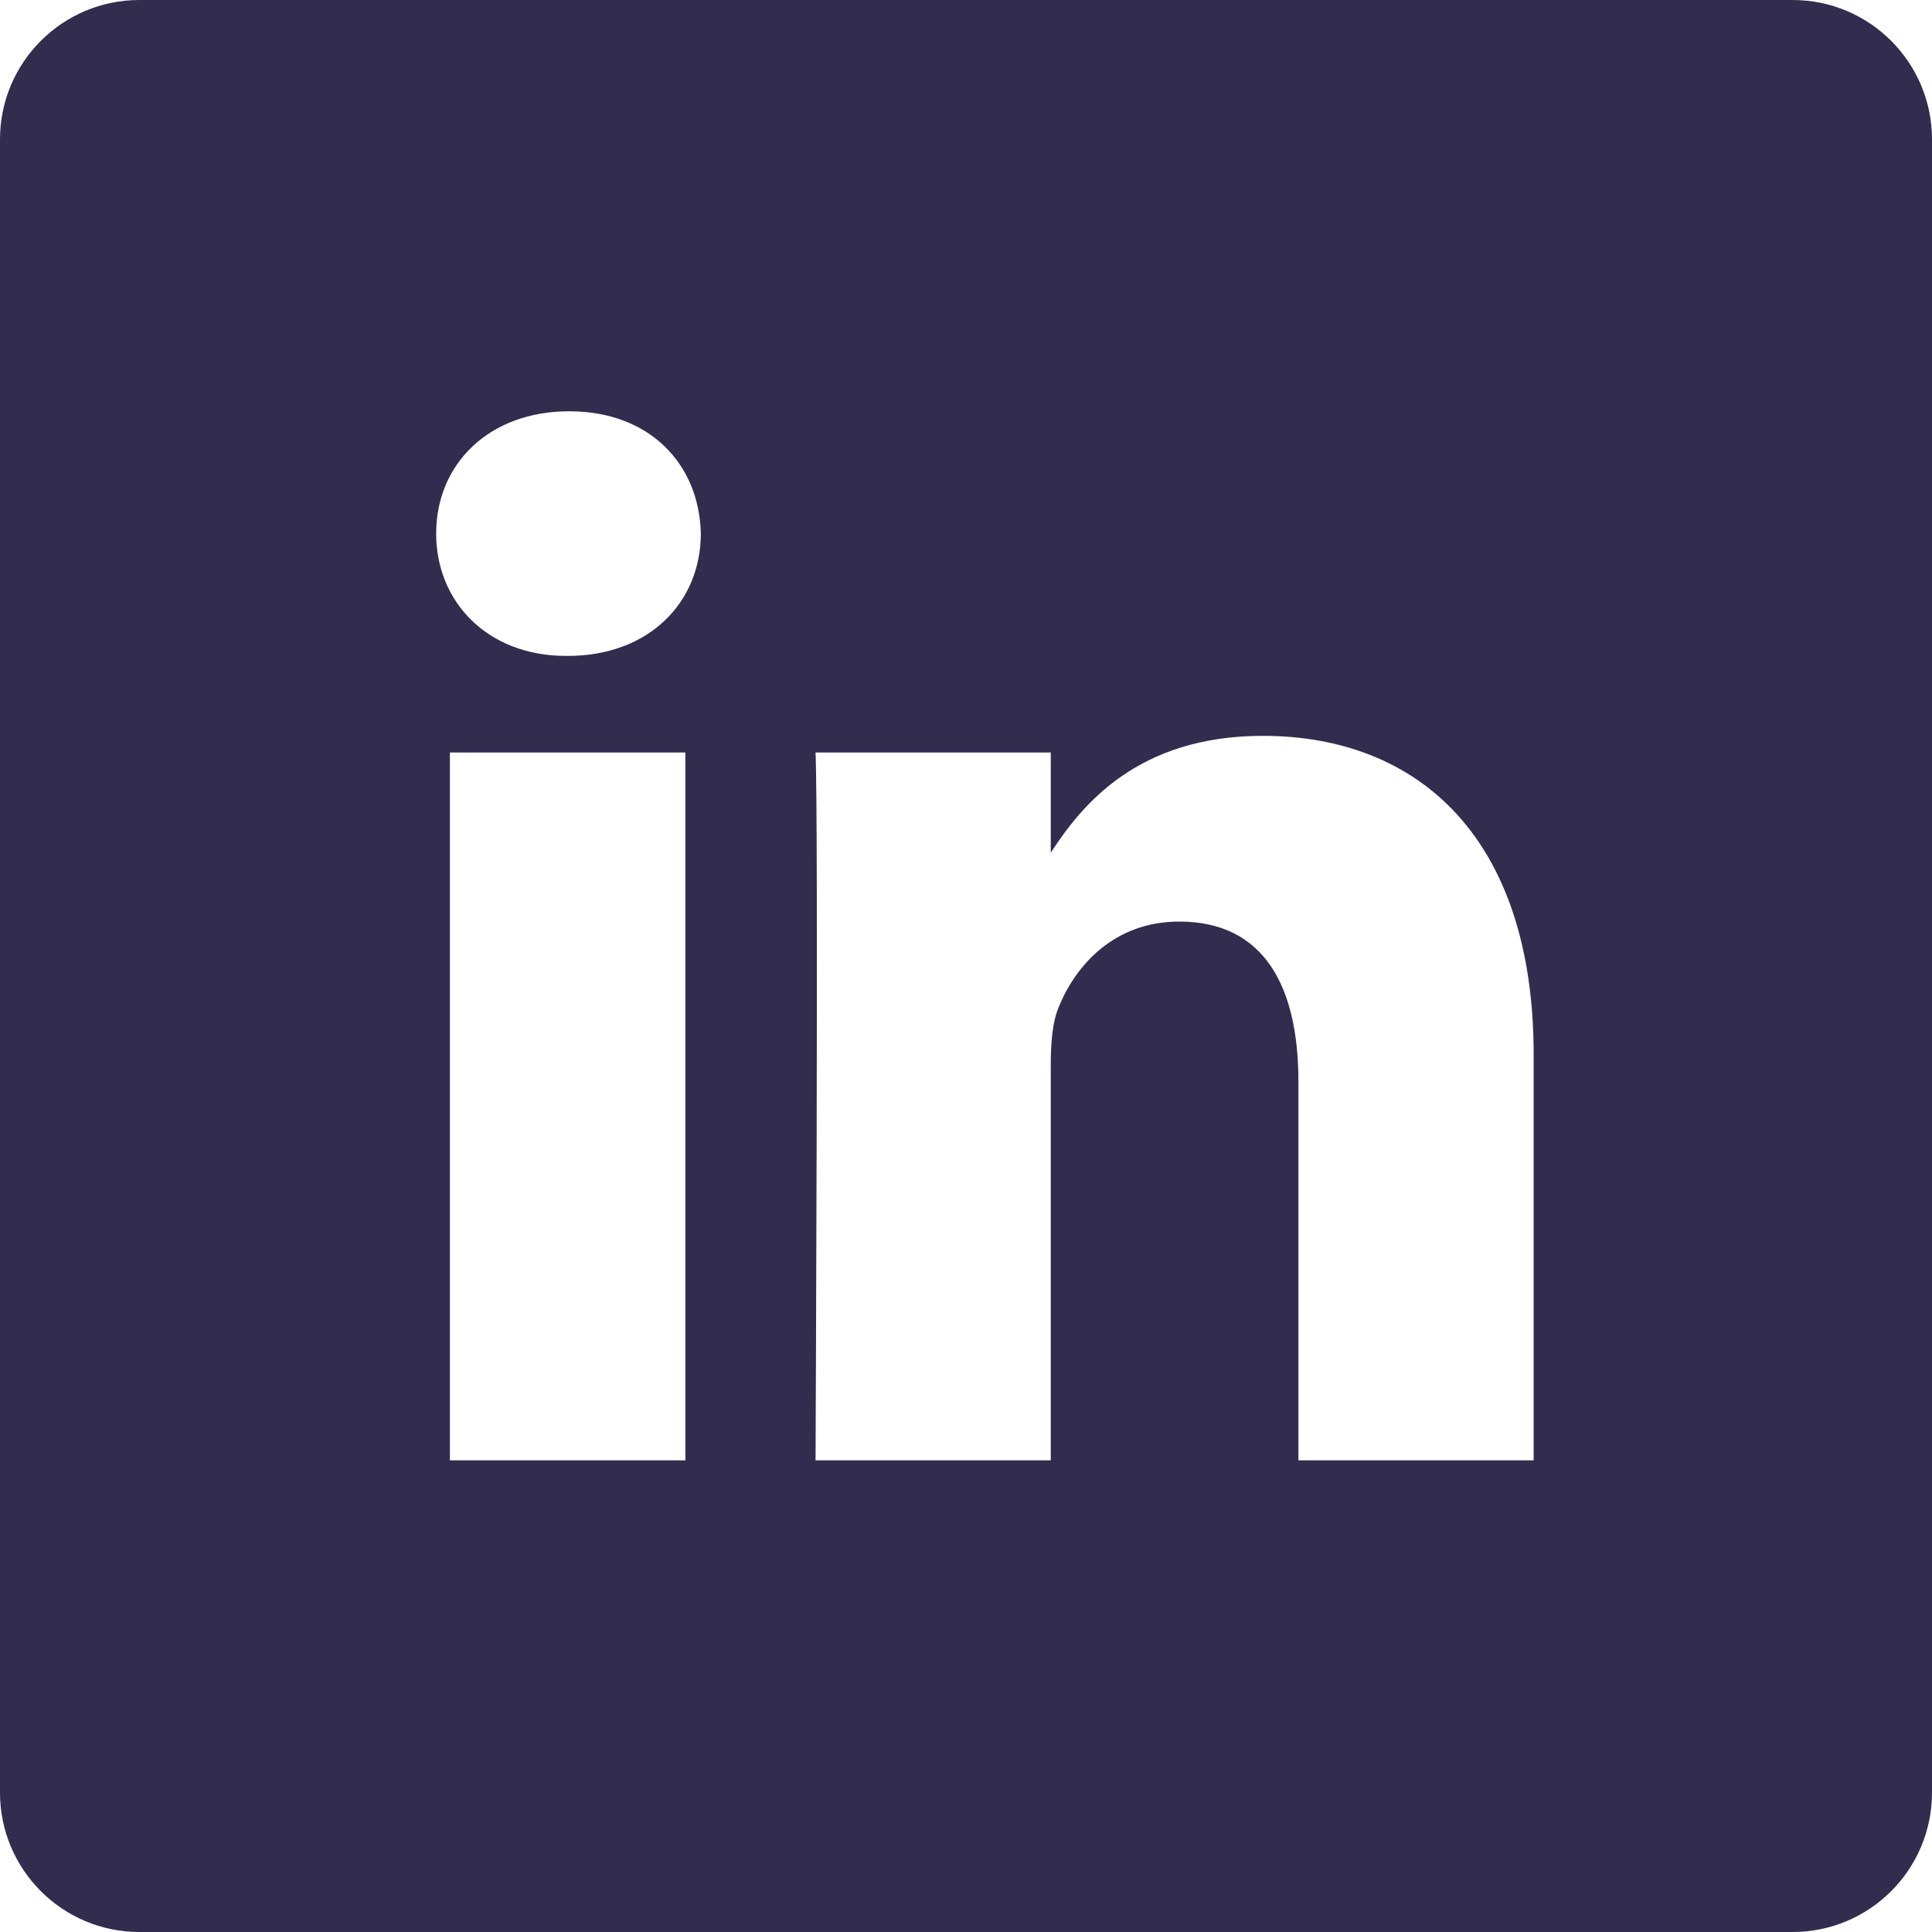 <svg xmlns="http://www.w3.org/2000/svg" width="16" height="16" viewBox="0 0 16 16"><g fill="none" fill-rule="evenodd"><g fill="#322D4F"><path d="M440.846 1911h-13.692c-.637 0-1.154.517-1.154 1.154v13.692c0 .637.517 1.154 1.154 1.154h13.692c.637 0 1.154-.517 1.154-1.154v-13.692c0-.637-.517-1.154-1.154-1.154zm-9.17 12.094h-1.95v-5.862h1.95v5.862zm-.975-6.662h-.013c-.653 0-1.076-.45-1.076-1.013 0-.575.436-1.013 1.102-1.013.667 0 1.077.438 1.09 1.013 0 .563-.423 1.013-1.103 1.013zm8 6.662h-1.948v-3.136c0-.788-.283-1.326-.987-1.326-.539 0-.86.363-1 .713-.052.125-.064.3-.064.475v3.274h-1.948s.025-5.312 0-5.862h1.948v.83c.259-.4.722-.968 1.756-.968 1.282 0 2.243.838 2.243 2.639v3.36z" transform="translate(-426, -1911)"></path></g></g></svg>